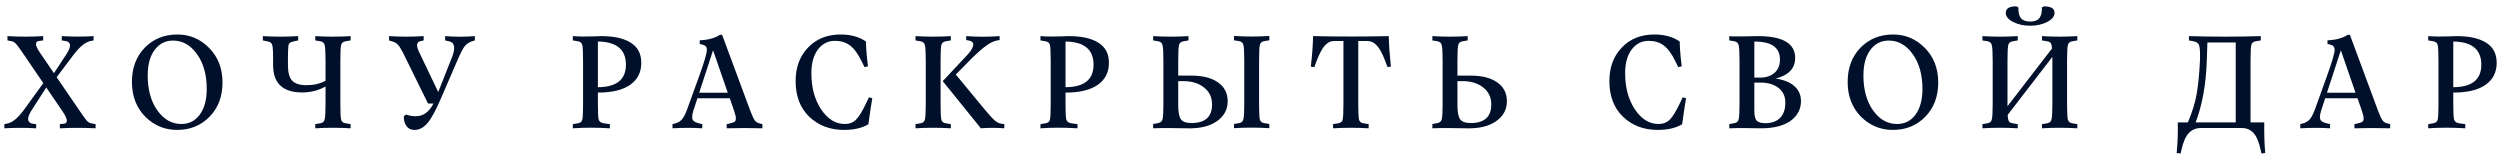 <?xml version="1.0" encoding="UTF-8"?> <svg xmlns="http://www.w3.org/2000/svg" width="371" height="23" viewBox="0 0 371 23" fill="none"> <path d="M14.187 18.42V19.04C12.427 18.947 10.661 18.947 8.887 19.04V18.42L9.487 18.36C10.114 18.28 10.054 17.68 9.307 16.56L6.867 12.98L4.627 16.46C4.267 17.06 4.121 17.513 4.187 17.82C4.267 18.127 4.487 18.307 4.847 18.36L5.367 18.42V19.04C3.781 18.947 2.207 18.947 0.647 19.04V18.42L1.147 18.32C1.894 18.147 2.701 17.467 3.567 16.28L6.427 12.34L3.487 8.02C2.954 7.233 2.587 6.733 2.387 6.52C2.187 6.307 1.981 6.173 1.767 6.12L1.107 6V5.36C2.894 5.467 4.661 5.467 6.407 5.36V6L5.767 6.08C5.167 6.187 5.207 6.747 5.887 7.76L8.007 10.86L9.907 7.96C10.614 6.853 10.547 6.227 9.707 6.08L9.167 6V5.36C10.754 5.453 12.327 5.453 13.887 5.36V6L13.387 6.1C12.654 6.26 11.827 6.94 10.907 8.14L8.407 11.46L11.887 16.54C12.367 17.26 12.707 17.727 12.907 17.94C13.107 18.14 13.314 18.26 13.527 18.3L14.187 18.42ZM26.319 5.12C28.159 5.12 29.732 5.787 31.039 7.12C32.359 8.453 33.019 10.16 33.019 12.24C33.019 14.32 32.379 16.013 31.099 17.32C29.832 18.627 28.225 19.28 26.279 19.28C24.439 19.28 22.859 18.62 21.539 17.3C20.232 15.967 19.579 14.253 19.579 12.16C19.579 10.08 20.212 8.387 21.479 7.08C22.759 5.773 24.372 5.12 26.319 5.12ZM30.679 13.2C30.679 11.093 30.199 9.373 29.239 8.04C28.279 6.693 27.092 6.02 25.679 6.02C24.545 6.02 23.632 6.487 22.939 7.42C22.259 8.34 21.919 9.6 21.919 11.2C21.919 13.32 22.399 15.053 23.359 16.4C24.319 17.733 25.505 18.4 26.919 18.4C28.052 18.4 28.959 17.94 29.639 17.02C30.332 16.087 30.679 14.813 30.679 13.2ZM52.029 18.42V19.04C50.269 18.933 48.523 18.933 46.789 19.04V18.42L47.509 18.3C47.869 18.247 48.089 18.067 48.169 17.76C48.263 17.453 48.309 16.693 48.309 15.48V12.84C47.243 13.427 46.089 13.72 44.849 13.72C41.969 13.72 40.529 12.367 40.529 9.66V8.76C40.529 7.92 40.509 7.347 40.469 7.04C40.429 6.72 40.349 6.5 40.229 6.38C40.123 6.26 39.909 6.173 39.589 6.12L39.009 6V5.36C40.729 5.467 42.476 5.467 44.249 5.36V6L43.669 6.12C43.469 6.16 43.323 6.2 43.229 6.24C43.136 6.28 43.043 6.34 42.949 6.42C42.869 6.5 42.816 6.647 42.789 6.86C42.776 7.073 42.763 7.313 42.749 7.58C42.736 7.833 42.729 8.227 42.729 8.76V9.64C42.729 10.76 42.943 11.54 43.369 11.98C43.796 12.42 44.503 12.64 45.489 12.64C46.569 12.64 47.509 12.42 48.309 11.98V8.94C48.309 7.727 48.263 6.967 48.169 6.66C48.089 6.353 47.869 6.173 47.509 6.12L46.789 6V5.36C48.523 5.467 50.269 5.467 52.029 5.36V6L51.309 6.12C50.936 6.173 50.709 6.353 50.629 6.66C50.549 6.953 50.509 7.713 50.509 8.94V15.48C50.509 16.707 50.549 17.473 50.629 17.78C50.709 18.073 50.936 18.247 51.309 18.3L52.029 18.42ZM65.413 14.66C64.666 16.393 64.006 17.6 63.433 18.28C62.859 18.947 62.213 19.28 61.493 19.28C60.986 19.28 60.593 19.087 60.313 18.7C60.033 18.3 59.906 17.807 59.933 17.22L60.273 17C60.793 17.187 61.286 17.267 61.753 17.24C62.819 17.24 63.679 16.613 64.333 15.36H63.513L59.833 7.88C59.526 7.28 59.273 6.873 59.073 6.66C58.886 6.447 58.633 6.287 58.313 6.18L57.733 6V5.36C59.359 5.467 61.073 5.467 62.873 5.36V6L62.413 6.1C61.786 6.22 61.726 6.787 62.233 7.8L65.033 13.66L67.073 8.5C67.633 7.087 67.479 6.293 66.613 6.12L66.053 6V5.36C67.533 5.48 69.006 5.48 70.473 5.36V6L70.113 6.1C69.646 6.247 69.273 6.487 68.993 6.82C68.726 7.14 68.359 7.84 67.893 8.92L65.413 14.66ZM85.007 19.04V18.42L85.727 18.3C86.1 18.247 86.327 18.073 86.407 17.78C86.487 17.473 86.527 16.72 86.527 15.52V8.94C86.527 7.713 86.487 6.953 86.407 6.66C86.327 6.353 86.1 6.173 85.727 6.12L85.007 6V5.36C85.54 5.4 86.047 5.42 86.527 5.42C87.02 5.42 87.52 5.413 88.027 5.4C88.547 5.373 88.947 5.36 89.227 5.36C91.12 5.36 92.58 5.687 93.607 6.34C94.647 6.98 95.167 7.973 95.167 9.32C95.167 10.72 94.62 11.807 93.527 12.58C92.433 13.353 90.833 13.74 88.727 13.74V15.52C88.727 16.72 88.767 17.467 88.847 17.76C88.94 18.053 89.193 18.233 89.607 18.3L90.507 18.42V19.04C88.573 18.92 86.74 18.92 85.007 19.04ZM88.727 6.16V12.94C91.5 12.927 92.887 11.813 92.887 9.6C92.887 7.347 91.5 6.2 88.727 6.16ZM113.14 18.42V19.04C111.3 18.987 109.533 18.987 107.84 19.04V18.42L108.3 18.32C108.647 18.24 108.88 18.16 109 18.08C109.133 18 109.2 17.84 109.2 17.6C109.213 17.36 109.133 16.993 108.96 16.5L108.3 14.58H103.5L102.88 16.46C102.693 17.1 102.667 17.54 102.8 17.78C102.933 18.02 103.267 18.2 103.8 18.32L104.22 18.42V19.04C102.833 18.947 101.36 18.947 99.8 19.04V18.42L100.18 18.32C100.58 18.213 100.907 18.027 101.16 17.76C101.427 17.48 101.693 16.98 101.96 16.26L103.72 11.4C104.507 9.227 104.9 7.887 104.9 7.38C104.9 6.993 104.72 6.753 104.36 6.66L103.84 6.52V5.98C105.053 5.94 106.06 5.667 106.86 5.16H107.16L111.32 16.38C111.613 17.153 111.847 17.653 112.02 17.88C112.193 18.107 112.433 18.253 112.74 18.32L113.14 18.42ZM103.76 13.76H108L105.82 7.46L103.76 13.76ZM123.909 6.06C122.869 6.06 122.022 6.493 121.369 7.36C120.729 8.213 120.409 9.38 120.409 10.86C120.409 12.98 120.889 14.767 121.849 16.22C122.822 17.673 123.995 18.4 125.369 18.4C126.049 18.4 126.609 18.18 127.049 17.74C127.489 17.3 128.009 16.44 128.609 15.16L128.949 14.44L129.449 14.58C129.315 15.3 129.122 16.587 128.869 18.44C127.935 19 126.729 19.28 125.249 19.28C123.169 19.28 121.449 18.627 120.089 17.32C118.742 16.013 118.069 14.253 118.069 12.04C118.069 10 118.682 8.34 119.909 7.06C121.135 5.767 122.749 5.12 124.749 5.12C126.255 5.12 127.509 5.467 128.509 6.16C128.522 7.16 128.622 8.387 128.809 9.84L128.289 9.96L127.849 9.06C127.315 7.967 126.742 7.193 126.129 6.74C125.529 6.287 124.789 6.06 123.909 6.06ZM139.583 8.94V15.54C139.583 16.74 139.623 17.487 139.703 17.78C139.783 18.073 140.009 18.247 140.383 18.3L141.103 18.42V19.04C139.356 18.933 137.609 18.933 135.863 19.04V18.42L136.583 18.3C136.943 18.247 137.163 18.073 137.243 17.78C137.336 17.473 137.383 16.727 137.383 15.54V8.94C137.383 7.727 137.336 6.967 137.243 6.66C137.163 6.353 136.943 6.173 136.583 6.12L135.863 6V5.36C137.609 5.467 139.356 5.467 141.103 5.36V6L140.383 6.12C140.009 6.173 139.783 6.353 139.703 6.66C139.623 6.953 139.583 7.713 139.583 8.94ZM149.043 18.42V19.04C147.909 18.947 146.749 18.947 145.563 19.04L139.903 12.04L143.503 8.2C143.929 7.747 144.203 7.36 144.323 7.04C144.456 6.72 144.469 6.487 144.363 6.34C144.256 6.18 144.069 6.073 143.803 6.02L143.383 5.94V5.36C144.983 5.48 146.636 5.48 148.343 5.36V5.94L147.923 6.02C147.469 6.1 146.956 6.347 146.383 6.76C145.809 7.16 145.036 7.84 144.063 8.8L141.843 11.06L146.123 16.24C146.816 17.067 147.323 17.62 147.643 17.9C147.976 18.167 148.303 18.32 148.623 18.36L149.043 18.42ZM154.403 19.04V18.42L155.123 18.3C155.497 18.247 155.723 18.073 155.803 17.78C155.883 17.473 155.923 16.72 155.923 15.52V8.94C155.923 7.713 155.883 6.953 155.803 6.66C155.723 6.353 155.497 6.173 155.123 6.12L154.403 6V5.36C154.937 5.4 155.443 5.42 155.923 5.42C156.417 5.42 156.917 5.413 157.423 5.4C157.943 5.373 158.343 5.36 158.623 5.36C160.517 5.36 161.977 5.687 163.003 6.34C164.043 6.98 164.563 7.973 164.563 9.32C164.563 10.72 164.017 11.807 162.923 12.58C161.83 13.353 160.23 13.74 158.123 13.74V15.52C158.123 16.72 158.163 17.467 158.243 17.76C158.337 18.053 158.59 18.233 159.003 18.3L159.903 18.42V19.04C157.97 18.92 156.137 18.92 154.403 19.04ZM158.123 6.16V12.94C160.897 12.927 162.283 11.813 162.283 9.6C162.283 7.347 160.897 6.2 158.123 6.16ZM184.648 15.46V8.92C184.648 7.707 184.601 6.947 184.508 6.64C184.428 6.333 184.208 6.153 183.848 6.1L183.128 5.98V5.34C184.861 5.447 186.608 5.447 188.368 5.34V5.98L187.648 6.1C187.275 6.153 187.048 6.333 186.968 6.64C186.888 6.933 186.848 7.693 186.848 8.92V15.46C186.848 16.687 186.888 17.453 186.968 17.76C187.048 18.053 187.275 18.227 187.648 18.28L188.368 18.4V19.02C186.608 18.913 184.861 18.913 183.128 19.02V18.4L183.848 18.28C184.208 18.227 184.428 18.047 184.508 17.74C184.601 17.433 184.648 16.673 184.648 15.46ZM174.848 8.94V11.22H176.748C178.495 11.22 179.835 11.56 180.768 12.24C181.715 12.907 182.188 13.833 182.188 15.02C182.188 16.26 181.648 17.253 180.568 18C179.501 18.747 178.028 19.093 176.148 19.04C173.988 18.987 172.315 18.987 171.128 19.04V18.4L171.808 18.28C172.195 18.213 172.428 18.033 172.508 17.74C172.601 17.433 172.648 16.687 172.648 15.5V8.94C172.648 7.727 172.601 6.967 172.508 6.66C172.428 6.353 172.208 6.173 171.848 6.12L171.128 6V5.36C172.861 5.467 174.608 5.467 176.368 5.36V6L175.648 6.12C175.275 6.173 175.048 6.353 174.968 6.66C174.888 6.953 174.848 7.713 174.848 8.94ZM174.848 12.04V15.6C174.848 16.627 174.981 17.327 175.248 17.7C175.515 18.073 176.035 18.26 176.808 18.26C178.848 18.26 179.868 17.34 179.868 15.5C179.868 14.433 179.468 13.593 178.668 12.98C177.881 12.353 176.861 12.04 175.608 12.04H174.848ZM199.366 15.48V6.08H198.006C197.473 6.08 197.006 6.307 196.606 6.76C196.206 7.2 195.806 7.947 195.406 9L195.046 9.96L194.526 9.88C194.713 8.32 194.826 6.813 194.866 5.36C198.586 5.44 202.326 5.44 206.086 5.36C206.126 6.72 206.233 8.227 206.406 9.88L205.906 9.96L205.546 9C205.146 7.947 204.74 7.2 204.326 6.76C203.913 6.307 203.44 6.08 202.906 6.08H201.566V15.48C201.566 16.707 201.606 17.473 201.686 17.78C201.766 18.073 201.993 18.247 202.366 18.3L203.106 18.42V19.04C201.346 18.933 199.586 18.933 197.826 19.04V18.42L198.566 18.3C198.94 18.247 199.166 18.073 199.246 17.78C199.326 17.473 199.366 16.707 199.366 15.48ZM216.284 8.94V11.22H218.184C219.931 11.22 221.271 11.56 222.204 12.24C223.151 12.907 223.624 13.833 223.624 15.02C223.624 16.26 223.084 17.253 222.004 18C220.938 18.747 219.464 19.093 217.584 19.04C215.424 18.987 213.751 18.987 212.564 19.04V18.4L213.244 18.28C213.631 18.213 213.864 18.033 213.944 17.74C214.038 17.433 214.084 16.687 214.084 15.5V8.94C214.084 7.727 214.038 6.967 213.944 6.66C213.864 6.353 213.644 6.173 213.284 6.12L212.564 6V5.36C214.298 5.467 216.044 5.467 217.804 5.36V6L217.084 6.12C216.711 6.173 216.484 6.353 216.404 6.66C216.324 6.953 216.284 7.713 216.284 8.94ZM216.284 12.04V15.6C216.284 16.627 216.418 17.327 216.684 17.7C216.951 18.073 217.471 18.26 218.244 18.26C220.284 18.26 221.304 17.34 221.304 15.5C221.304 14.433 220.904 13.593 220.104 12.98C219.318 12.353 218.298 12.04 217.044 12.04H216.284ZM244.67 6.06C243.63 6.06 242.783 6.493 242.13 7.36C241.49 8.213 241.17 9.38 241.17 10.86C241.17 12.98 241.65 14.767 242.61 16.22C243.583 17.673 244.756 18.4 246.13 18.4C246.81 18.4 247.37 18.18 247.81 17.74C248.25 17.3 248.77 16.44 249.37 15.16L249.71 14.44L250.21 14.58C250.076 15.3 249.883 16.587 249.63 18.44C248.696 19 247.49 19.28 246.01 19.28C243.93 19.28 242.21 18.627 240.85 17.32C239.503 16.013 238.83 14.253 238.83 12.04C238.83 10 239.443 8.34 240.67 7.06C241.896 5.767 243.51 5.12 245.51 5.12C247.016 5.12 248.27 5.467 249.27 6.16C249.283 7.16 249.383 8.387 249.57 9.84L249.05 9.96L248.61 9.06C248.076 7.967 247.503 7.193 246.89 6.74C246.29 6.287 245.55 6.06 244.67 6.06ZM267.264 15C267.264 16.227 266.744 17.207 265.704 17.94C264.677 18.673 263.217 19.04 261.324 19.04C260.99 19.04 260.504 19.033 259.864 19.02C259.224 19.007 258.637 19 258.104 19C257.57 19 257.077 19.013 256.624 19.04V18.42L257.344 18.28C257.704 18.227 257.924 18.053 258.004 17.76C258.097 17.453 258.144 16.707 258.144 15.52V8.9C258.144 7.7 258.097 6.953 258.004 6.66C257.924 6.353 257.704 6.173 257.344 6.12L256.624 6V5.36C256.664 5.4 257.37 5.413 258.744 5.4C260.117 5.373 260.824 5.36 260.864 5.36C264.557 5.36 266.404 6.44 266.404 8.6C266.404 10.147 265.437 11.167 263.504 11.66C264.73 11.833 265.664 12.213 266.304 12.8C266.944 13.373 267.264 14.107 267.264 15ZM261.164 11.52C262.057 11.52 262.777 11.287 263.324 10.82C263.87 10.353 264.144 9.687 264.144 8.82C264.144 7.047 262.877 6.16 260.344 6.16V11.52H261.164ZM261.964 18.28C262.91 18.28 263.644 18.02 264.164 17.5C264.684 16.967 264.944 16.213 264.944 15.24C264.944 14.307 264.61 13.58 263.944 13.06C263.277 12.527 262.39 12.26 261.284 12.26H260.344V16.42C260.344 17.14 260.457 17.633 260.684 17.9C260.924 18.153 261.35 18.28 261.964 18.28ZM280.932 5.12C282.772 5.12 284.345 5.787 285.652 7.12C286.972 8.453 287.632 10.16 287.632 12.24C287.632 14.32 286.992 16.013 285.712 17.32C284.445 18.627 282.839 19.28 280.892 19.28C279.052 19.28 277.472 18.62 276.152 17.3C274.845 15.967 274.192 14.253 274.192 12.16C274.192 10.08 274.825 8.387 276.092 7.08C277.372 5.773 278.985 5.12 280.932 5.12ZM285.292 13.2C285.292 11.093 284.812 9.373 283.852 8.04C282.892 6.693 281.705 6.02 280.292 6.02C279.159 6.02 278.245 6.487 277.552 7.42C276.872 8.34 276.532 9.6 276.532 11.2C276.532 13.32 277.012 15.053 277.972 16.4C278.932 17.733 280.119 18.4 281.532 18.4C282.665 18.4 283.572 17.94 284.252 17.02C284.945 16.087 285.292 14.813 285.292 13.2ZM299.213 0.94L299.533 1.1C299.507 1.82 299.633 2.353 299.913 2.7C300.193 3.033 300.647 3.2 301.273 3.2C301.9 3.2 302.353 3.033 302.633 2.7C302.913 2.353 303.04 1.82 303.013 1.1L303.333 0.94C304.373 0.94 304.893 1.26 304.893 1.9C304.893 2.433 304.527 2.887 303.793 3.26C303.06 3.633 302.22 3.82 301.273 3.82C300.327 3.82 299.487 3.633 298.753 3.26C298.02 2.887 297.653 2.433 297.653 1.9C297.653 1.26 298.173 0.94 299.213 0.94ZM308.273 18.42V19.04C306.553 18.933 304.807 18.933 303.033 19.04V18.42L303.773 18.3C304.133 18.247 304.353 18.067 304.433 17.76C304.527 17.453 304.573 16.693 304.573 15.48V8.44L297.933 17.06C297.96 17.54 298.027 17.86 298.133 18.02C298.24 18.167 298.433 18.26 298.713 18.3L299.433 18.42V19.04C297.7 18.933 295.953 18.933 294.193 19.04V18.42L294.913 18.3C295.273 18.247 295.493 18.067 295.573 17.76C295.667 17.453 295.713 16.693 295.713 15.48V8.94C295.713 7.727 295.667 6.967 295.573 6.66C295.493 6.353 295.273 6.173 294.913 6.12L294.193 6V5.36C295.94 5.467 297.687 5.467 299.433 5.36V6L298.713 6.12C298.34 6.173 298.113 6.353 298.033 6.66C297.953 6.953 297.913 7.713 297.913 8.94V15.76L304.533 7.18C304.493 6.78 304.42 6.513 304.313 6.38C304.22 6.247 304.04 6.16 303.773 6.12L303.033 6V5.36C304.807 5.467 306.553 5.467 308.273 5.36V6L307.553 6.12C307.193 6.173 306.967 6.353 306.873 6.66C306.793 6.967 306.753 7.727 306.753 8.94V15.48C306.753 16.693 306.793 17.453 306.873 17.76C306.967 18.067 307.193 18.247 307.553 18.3L308.273 18.42ZM336.16 22.7L335.6 22.78L335.48 22.26C335.24 21.1 334.894 20.267 334.44 19.76C333.987 19.253 333.407 19 332.7 19H326.6C325.88 19 325.28 19.253 324.8 19.76C324.334 20.28 323.974 21.113 323.72 22.26L323.6 22.78L323.02 22.7C323.167 21.153 323.22 19.64 323.18 18.16H324.68C325.307 16.707 325.74 15.313 325.98 13.98C326.22 12.633 326.387 10.927 326.48 8.86C326.507 7.807 326.467 7.113 326.36 6.78C326.267 6.433 326.007 6.22 325.58 6.14L324.84 6V5.36C328.387 5.467 331.94 5.467 335.5 5.36V6L334.78 6.12C334.407 6.173 334.18 6.353 334.1 6.66C334.02 6.953 333.98 7.713 333.98 8.94V18.16H336.02C335.994 19.933 336.04 21.447 336.16 22.7ZM327.48 9.16C327.36 12.573 326.814 15.573 325.84 18.16H331.78V6.3H327.58L327.48 9.16ZM354.701 18.42V19.04C352.861 18.987 351.094 18.987 349.401 19.04V18.42L349.861 18.32C350.207 18.24 350.441 18.16 350.561 18.08C350.694 18 350.761 17.84 350.761 17.6C350.774 17.36 350.694 16.993 350.521 16.5L349.861 14.58H345.061L344.441 16.46C344.254 17.1 344.227 17.54 344.361 17.78C344.494 18.02 344.827 18.2 345.361 18.32L345.781 18.42V19.04C344.394 18.947 342.921 18.947 341.361 19.04V18.42L341.741 18.32C342.141 18.213 342.467 18.027 342.721 17.76C342.987 17.48 343.254 16.98 343.521 16.26L345.281 11.4C346.067 9.227 346.461 7.887 346.461 7.38C346.461 6.993 346.281 6.753 345.921 6.66L345.401 6.52V5.98C346.614 5.94 347.621 5.667 348.421 5.16H348.721L352.881 16.38C353.174 17.153 353.407 17.653 353.581 17.88C353.754 18.107 353.994 18.253 354.301 18.32L354.701 18.42ZM345.321 13.76H349.561L347.381 7.46L345.321 13.76ZM360.348 19.04V18.42L361.068 18.3C361.441 18.247 361.668 18.073 361.748 17.78C361.828 17.473 361.868 16.72 361.868 15.52V8.94C361.868 7.713 361.828 6.953 361.748 6.66C361.668 6.353 361.441 6.173 361.068 6.12L360.348 6V5.36C360.881 5.4 361.388 5.42 361.868 5.42C362.361 5.42 362.861 5.413 363.368 5.4C363.888 5.373 364.288 5.36 364.568 5.36C366.461 5.36 367.921 5.687 368.948 6.34C369.988 6.98 370.508 7.973 370.508 9.32C370.508 10.72 369.961 11.807 368.868 12.58C367.775 13.353 366.175 13.74 364.068 13.74V15.52C364.068 16.72 364.108 17.467 364.188 17.76C364.281 18.053 364.535 18.233 364.948 18.3L365.848 18.42V19.04C363.915 18.92 362.081 18.92 360.348 19.04ZM364.068 6.16V12.94C366.841 12.927 368.228 11.813 368.228 9.6C368.228 7.347 366.841 6.2 364.068 6.16Z" fill="#00102A"></path> </svg> 